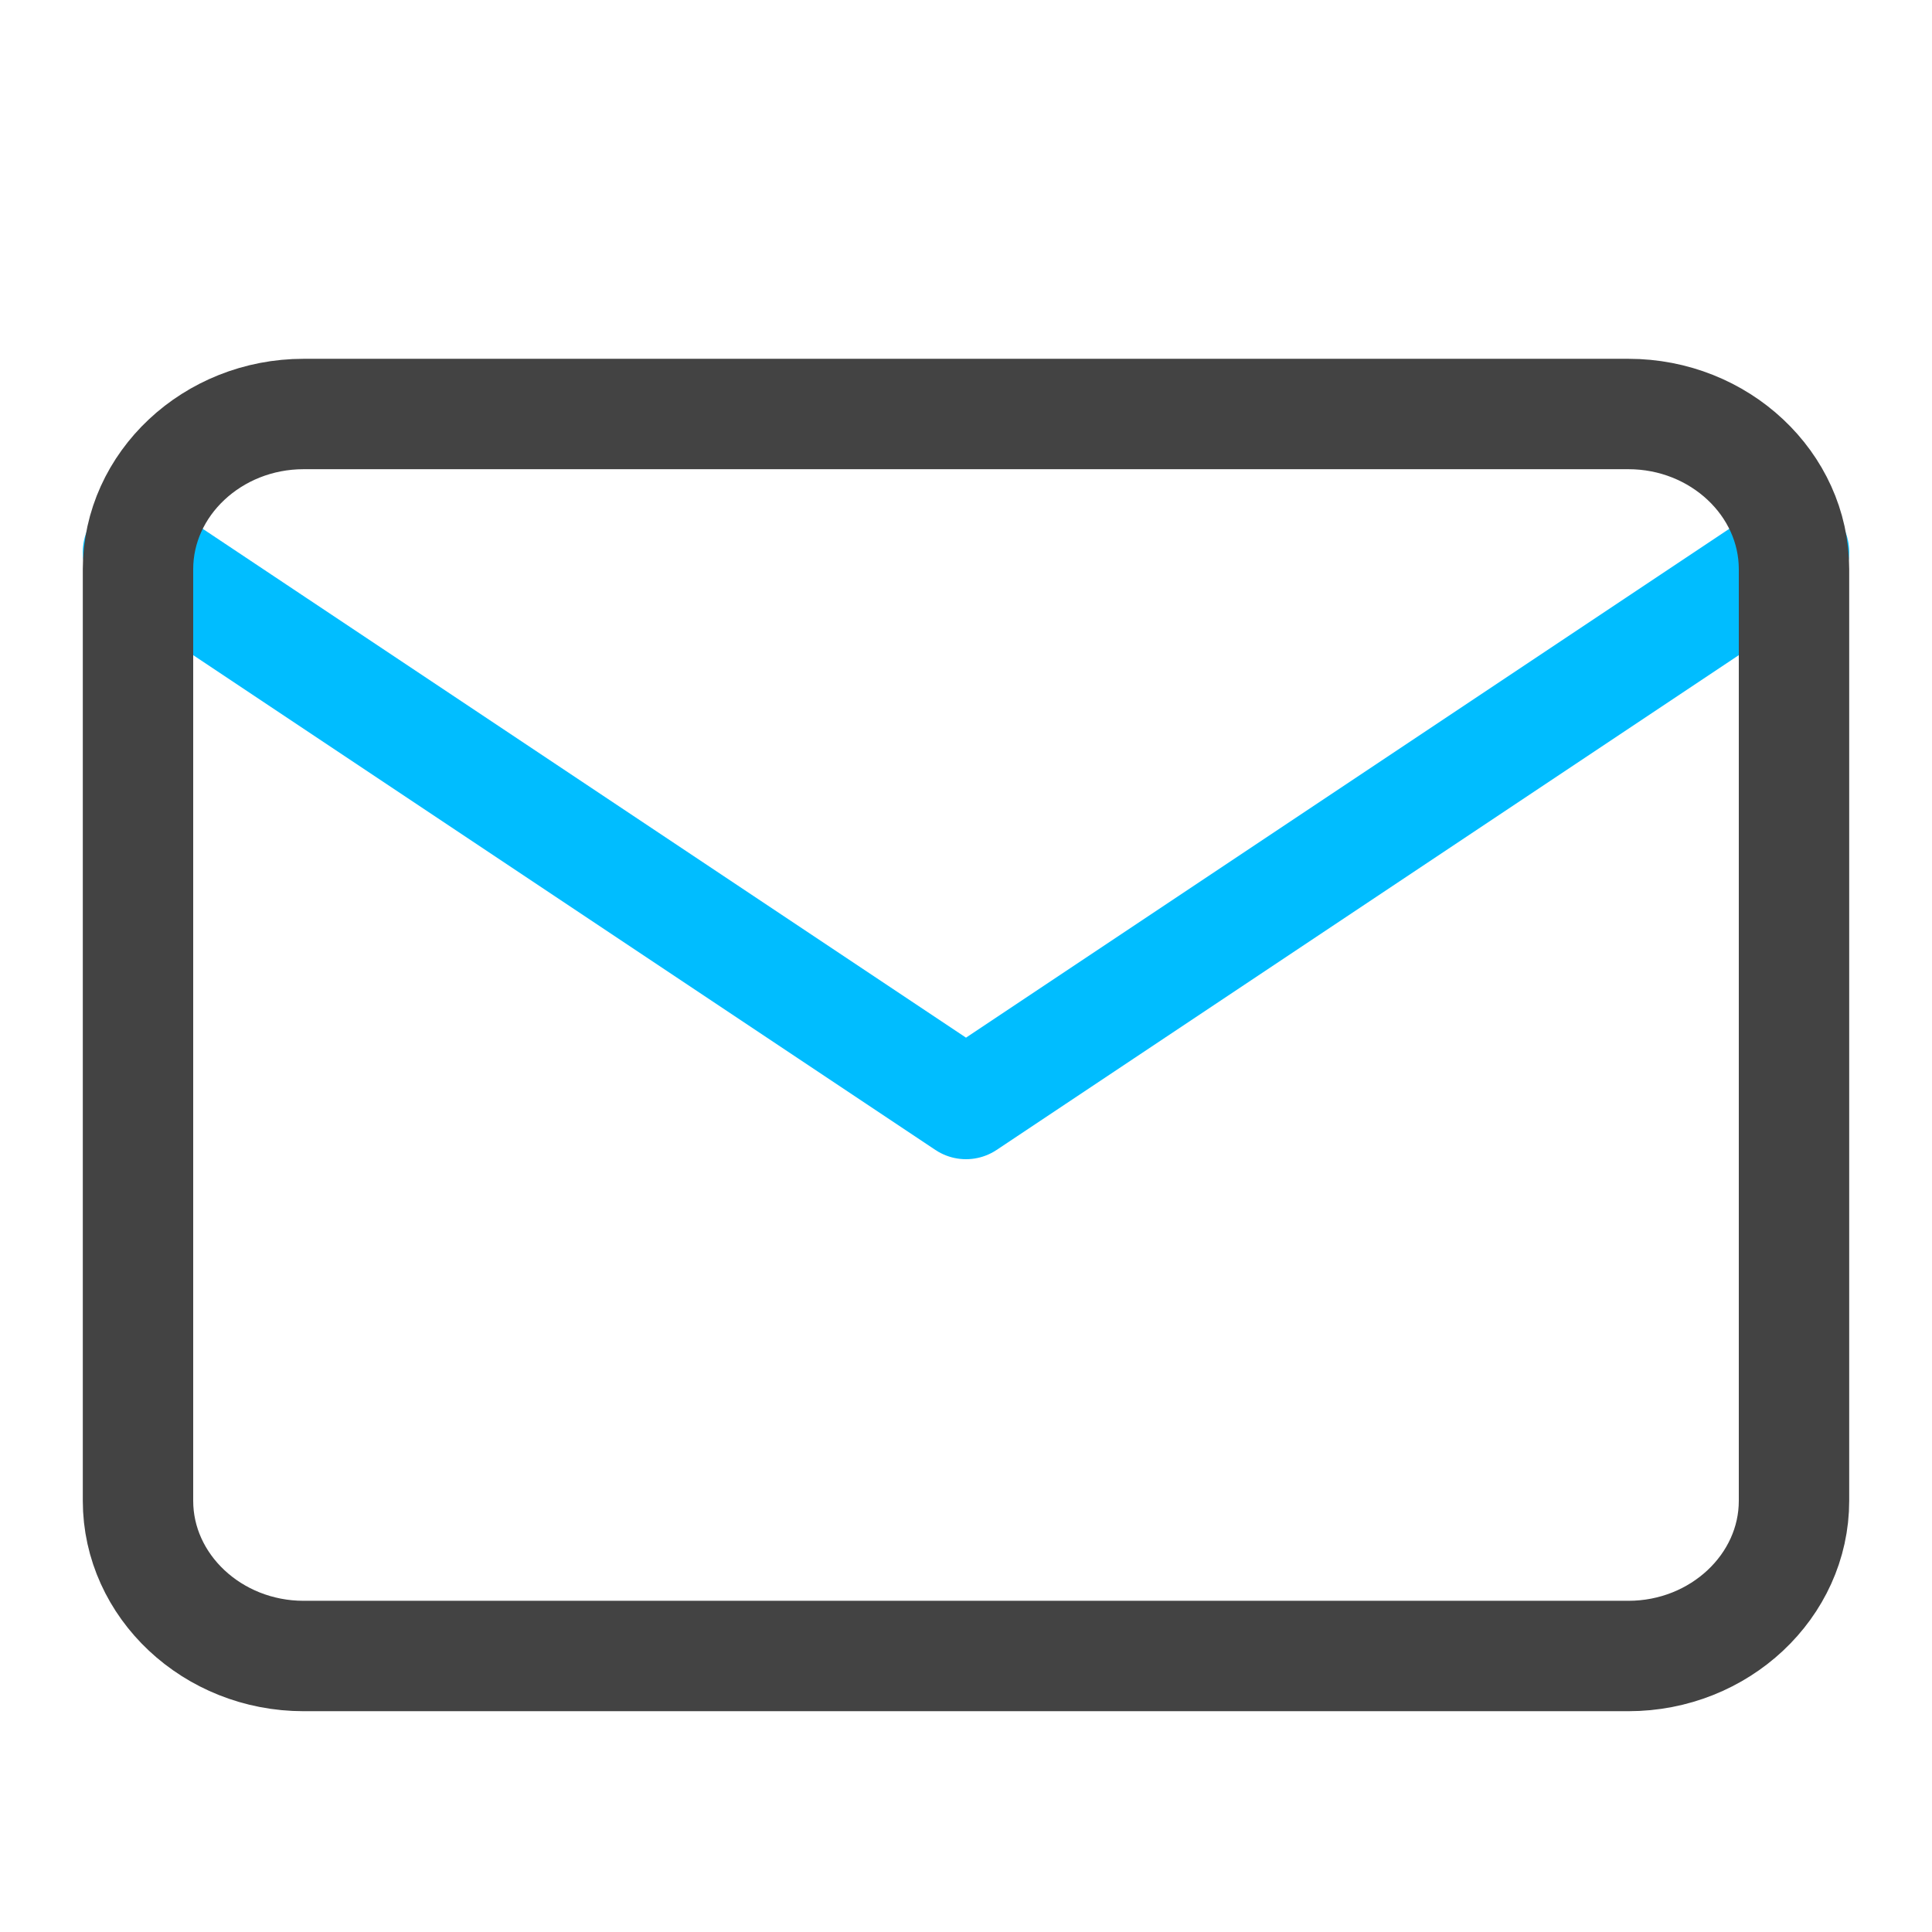 <svg width="35" height="35" viewBox="0 0 35 35" fill="none" xmlns="http://www.w3.org/2000/svg">
<path d="M32.5 10L17.5 20L2.5 10" stroke="#00BDFF" stroke-width="2" stroke-linecap="round" stroke-linejoin="round"/>
<path d="M5.5 7.5H29.5C31.15 7.5 32.5 8.766 32.5 10.312V27.188C32.5 28.734 31.15 30 29.5 30H5.5C3.85 30 2.5 28.734 2.5 27.188V10.312C2.5 8.766 3.85 7.5 5.5 7.5Z" stroke="#434343" stroke-width="2" stroke-linecap="round" stroke-linejoin="round"/>
</svg>
